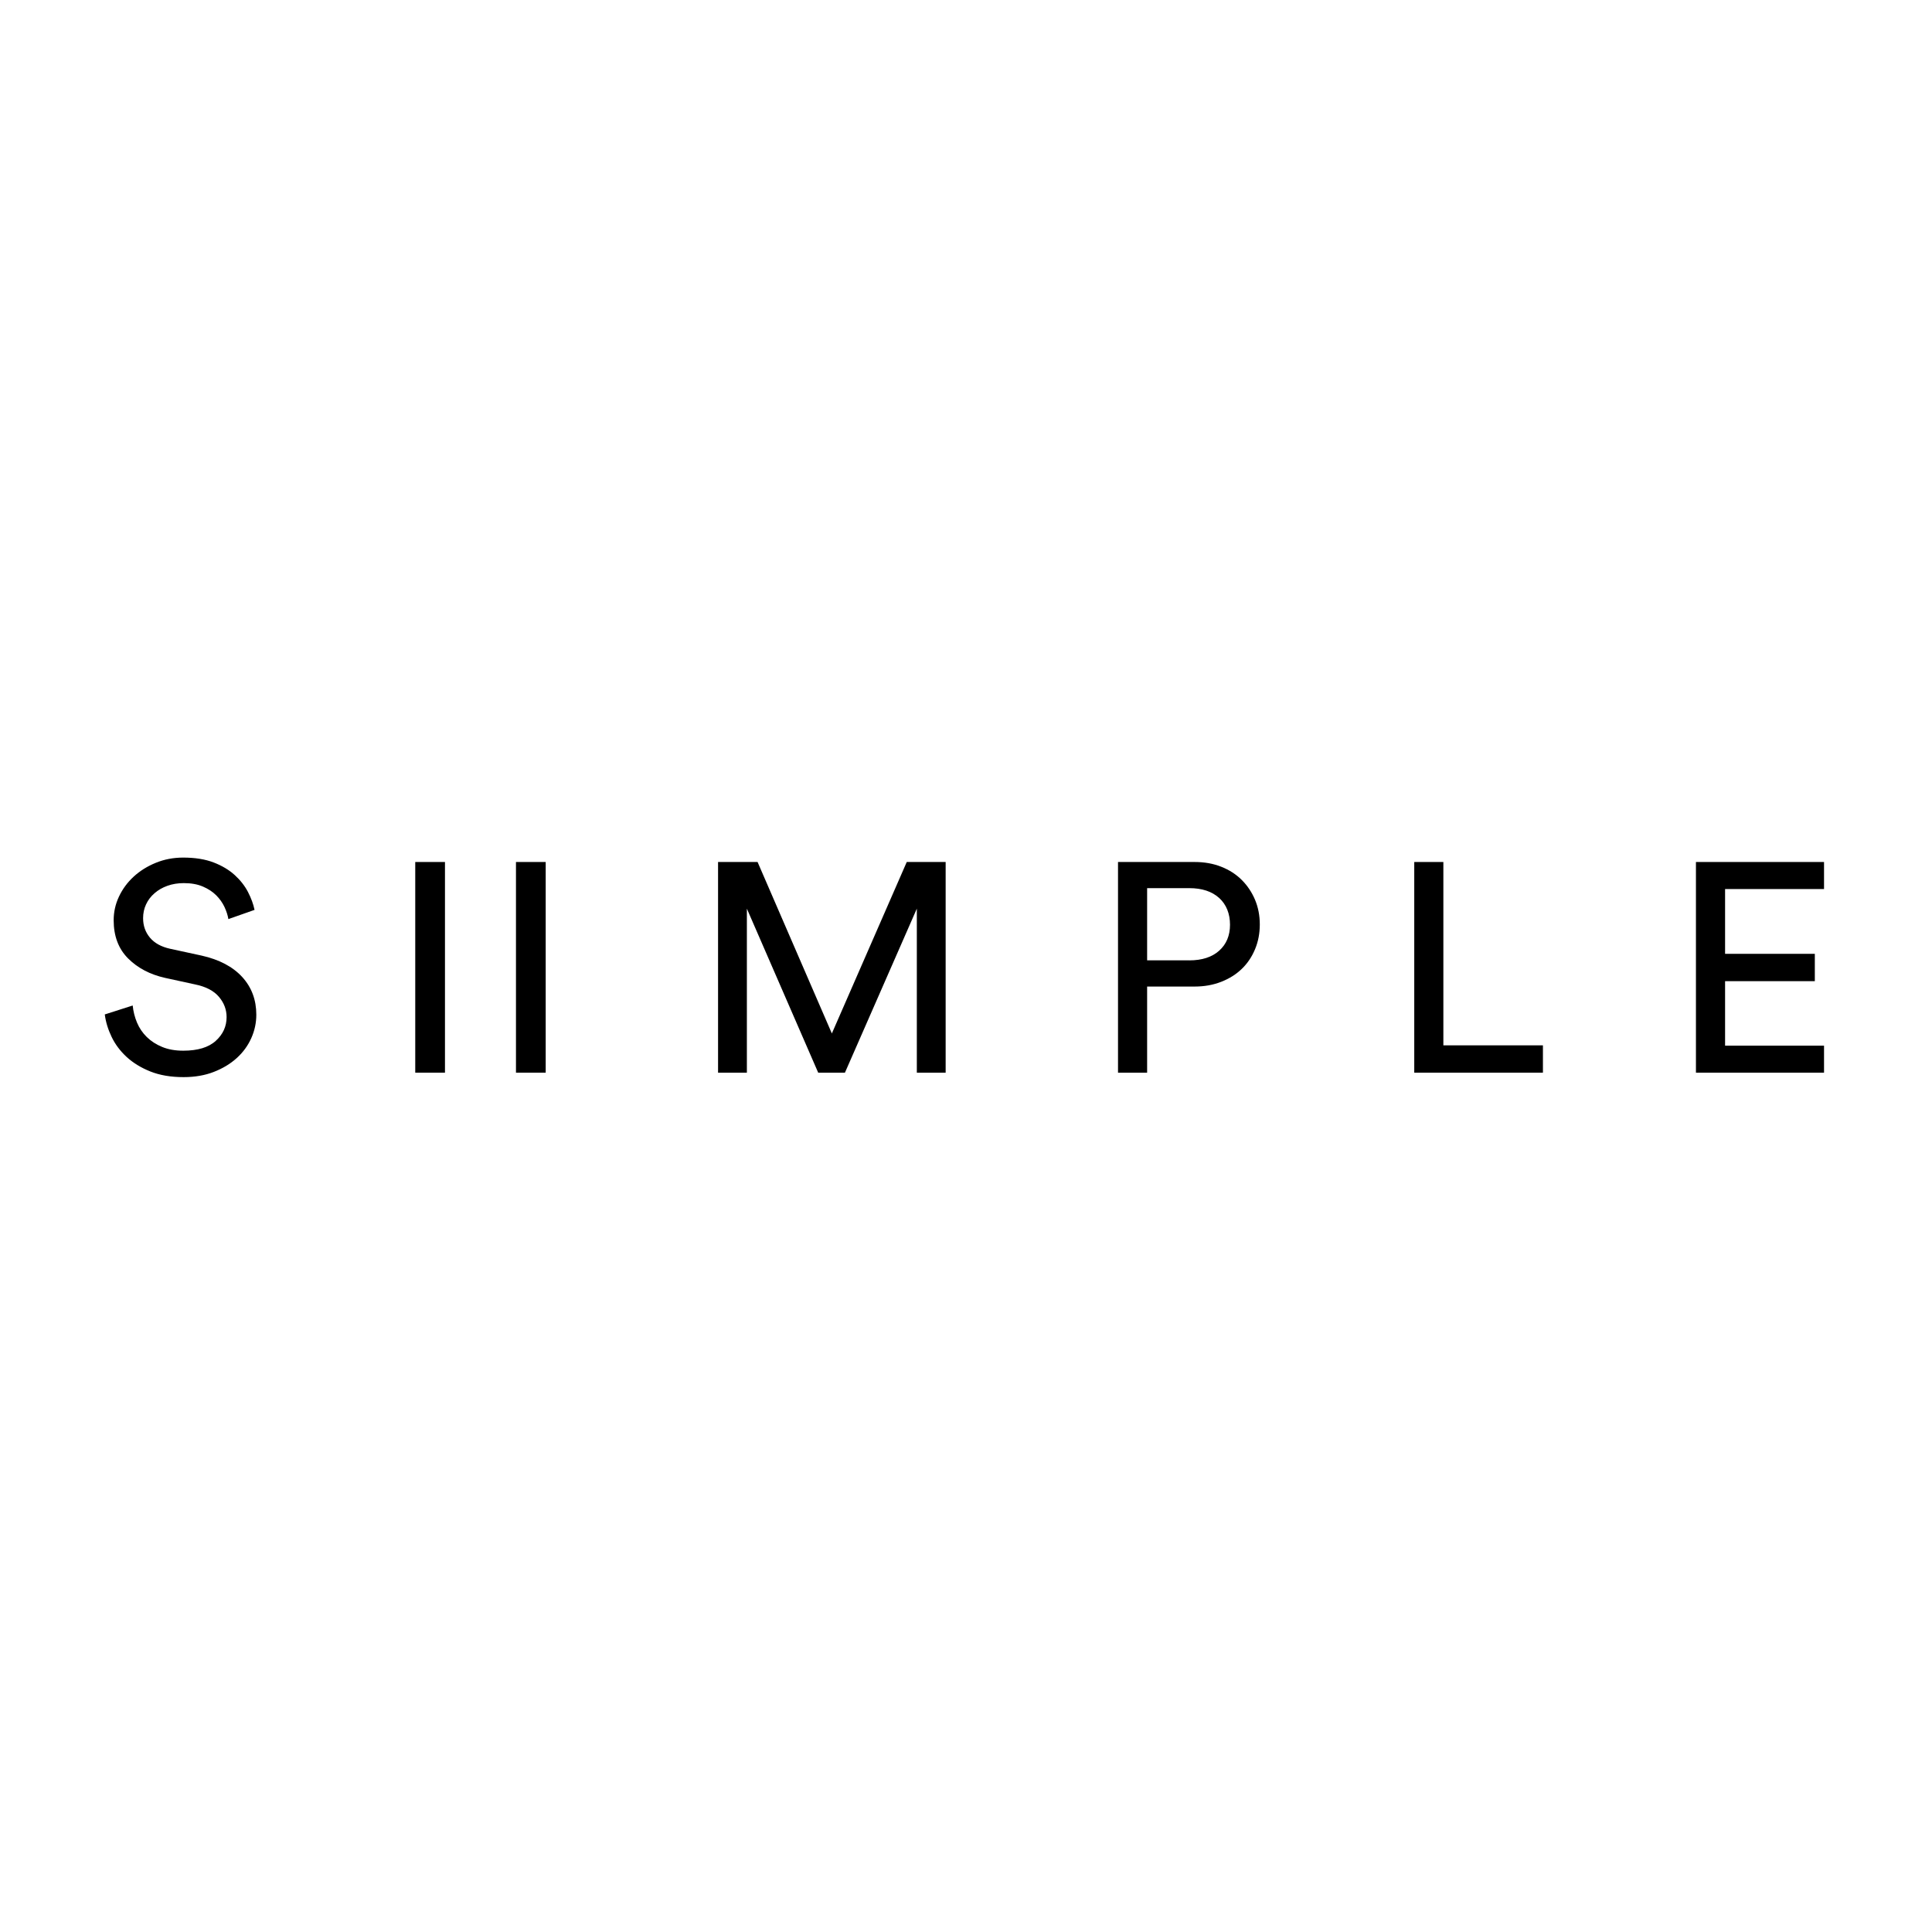 <?xml version="1.0" encoding="UTF-8"?>
<svg xmlns="http://www.w3.org/2000/svg" id="Ebene_12" viewBox="0 0 600 600">
  <defs>
    <style>.cls-1{stroke-width:0px;}</style>
  </defs>
  <path class="cls-1" d="m70.92,285.42c-.18-1.17-.59-2.41-1.2-3.74-.62-1.32-1.48-2.54-2.58-3.64-1.11-1.11-2.49-2.01-4.15-2.72-1.66-.71-3.63-1.06-5.91-1.06-1.85,0-3.54.28-5.08.83-1.54.55-2.88,1.32-4.01,2.31-1.14.98-2.02,2.14-2.63,3.46-.62,1.32-.92,2.75-.92,4.29,0,2.34.71,4.35,2.12,6.04,1.41,1.69,3.51,2.85,6.28,3.46l9.78,2.12c5.47,1.23,9.67,3.45,12.6,6.64,2.92,3.2,4.38,7.11,4.38,11.72,0,2.52-.52,4.95-1.57,7.29-1.05,2.34-2.55,4.4-4.52,6.18-1.97,1.79-4.34,3.21-7.11,4.29-2.77,1.08-5.91,1.62-9.41,1.62-3.94,0-7.37-.59-10.29-1.75-2.92-1.17-5.38-2.68-7.38-4.52-2-1.85-3.55-3.92-4.66-6.23-1.11-2.31-1.82-4.63-2.12-6.97l8.67-2.77c.18,1.85.63,3.61,1.34,5.31.71,1.69,1.72,3.18,3.04,4.48,1.32,1.29,2.92,2.32,4.8,3.09,1.88.77,4.04,1.15,6.51,1.15,4.49,0,7.86-1.01,10.1-3.05,2.25-2.03,3.37-4.49,3.37-7.38,0-2.34-.8-4.44-2.4-6.32-1.6-1.88-4.06-3.15-7.38-3.83l-9.32-2.03c-4.68-1.05-8.51-3.06-11.49-6.04-2.98-2.98-4.48-6.94-4.48-11.86,0-2.58.55-5.04,1.66-7.38,1.11-2.34,2.63-4.4,4.57-6.18,1.94-1.78,4.23-3.21,6.88-4.29,2.64-1.08,5.48-1.61,8.49-1.61,3.69,0,6.84.51,9.46,1.52,2.61,1.01,4.8,2.32,6.55,3.92,1.75,1.6,3.12,3.35,4.11,5.26.98,1.91,1.66,3.75,2.03,5.54l-8.12,2.86h0Z"></path>
  <polygon class="cls-1" points="128.96 333.13 128.96 267.7 138.19 267.7 138.19 333.13 128.96 333.13 128.96 333.13"></polygon>
  <polygon class="cls-1" points="160.24 333.13 160.24 267.7 169.47 267.7 169.47 333.13 160.24 333.13 160.24 333.13"></polygon>
  <polygon class="cls-1" points="284.73 333.13 284.73 282.19 262.4 333.13 254.1 333.13 231.95 282.19 231.95 333.13 223 333.13 223 267.7 235.27 267.7 258.34 320.95 281.6 267.7 293.68 267.7 293.68 333.13 284.73 333.13 284.73 333.13"></polygon>
  <path class="cls-1" d="m356.25,306.37v26.76h-9.04v-65.43h23.81c3.01,0,5.77.49,8.26,1.48,2.49.98,4.61,2.35,6.37,4.11,1.75,1.75,3.12,3.8,4.11,6.14.98,2.34,1.48,4.89,1.48,7.66s-.49,5.34-1.48,7.71c-.99,2.37-2.35,4.4-4.11,6.09-1.75,1.69-3.87,3.03-6.37,4.01-2.49.98-5.25,1.48-8.26,1.48h-14.77Zm13.1-8.12c3.94,0,7.03-1,9.27-3,2.24-2,3.37-4.69,3.37-8.07s-1.12-6.28-3.37-8.31c-2.25-2.03-5.34-3.05-9.27-3.05h-13.1v22.42h13.1Z"></path>
  <polygon class="cls-1" points="439.21 333.13 439.21 267.7 448.25 267.7 448.25 324.64 479.17 324.64 479.17 333.13 439.21 333.13 439.21 333.13"></polygon>
  <polygon class="cls-1" points="526.69 333.13 526.69 267.7 566.47 267.7 566.47 276.1 535.74 276.1 535.74 296.22 563.61 296.22 563.61 304.71 535.74 304.71 535.74 324.74 566.47 324.74 566.47 333.13 526.69 333.13 526.69 333.13"></polygon>
</svg>
